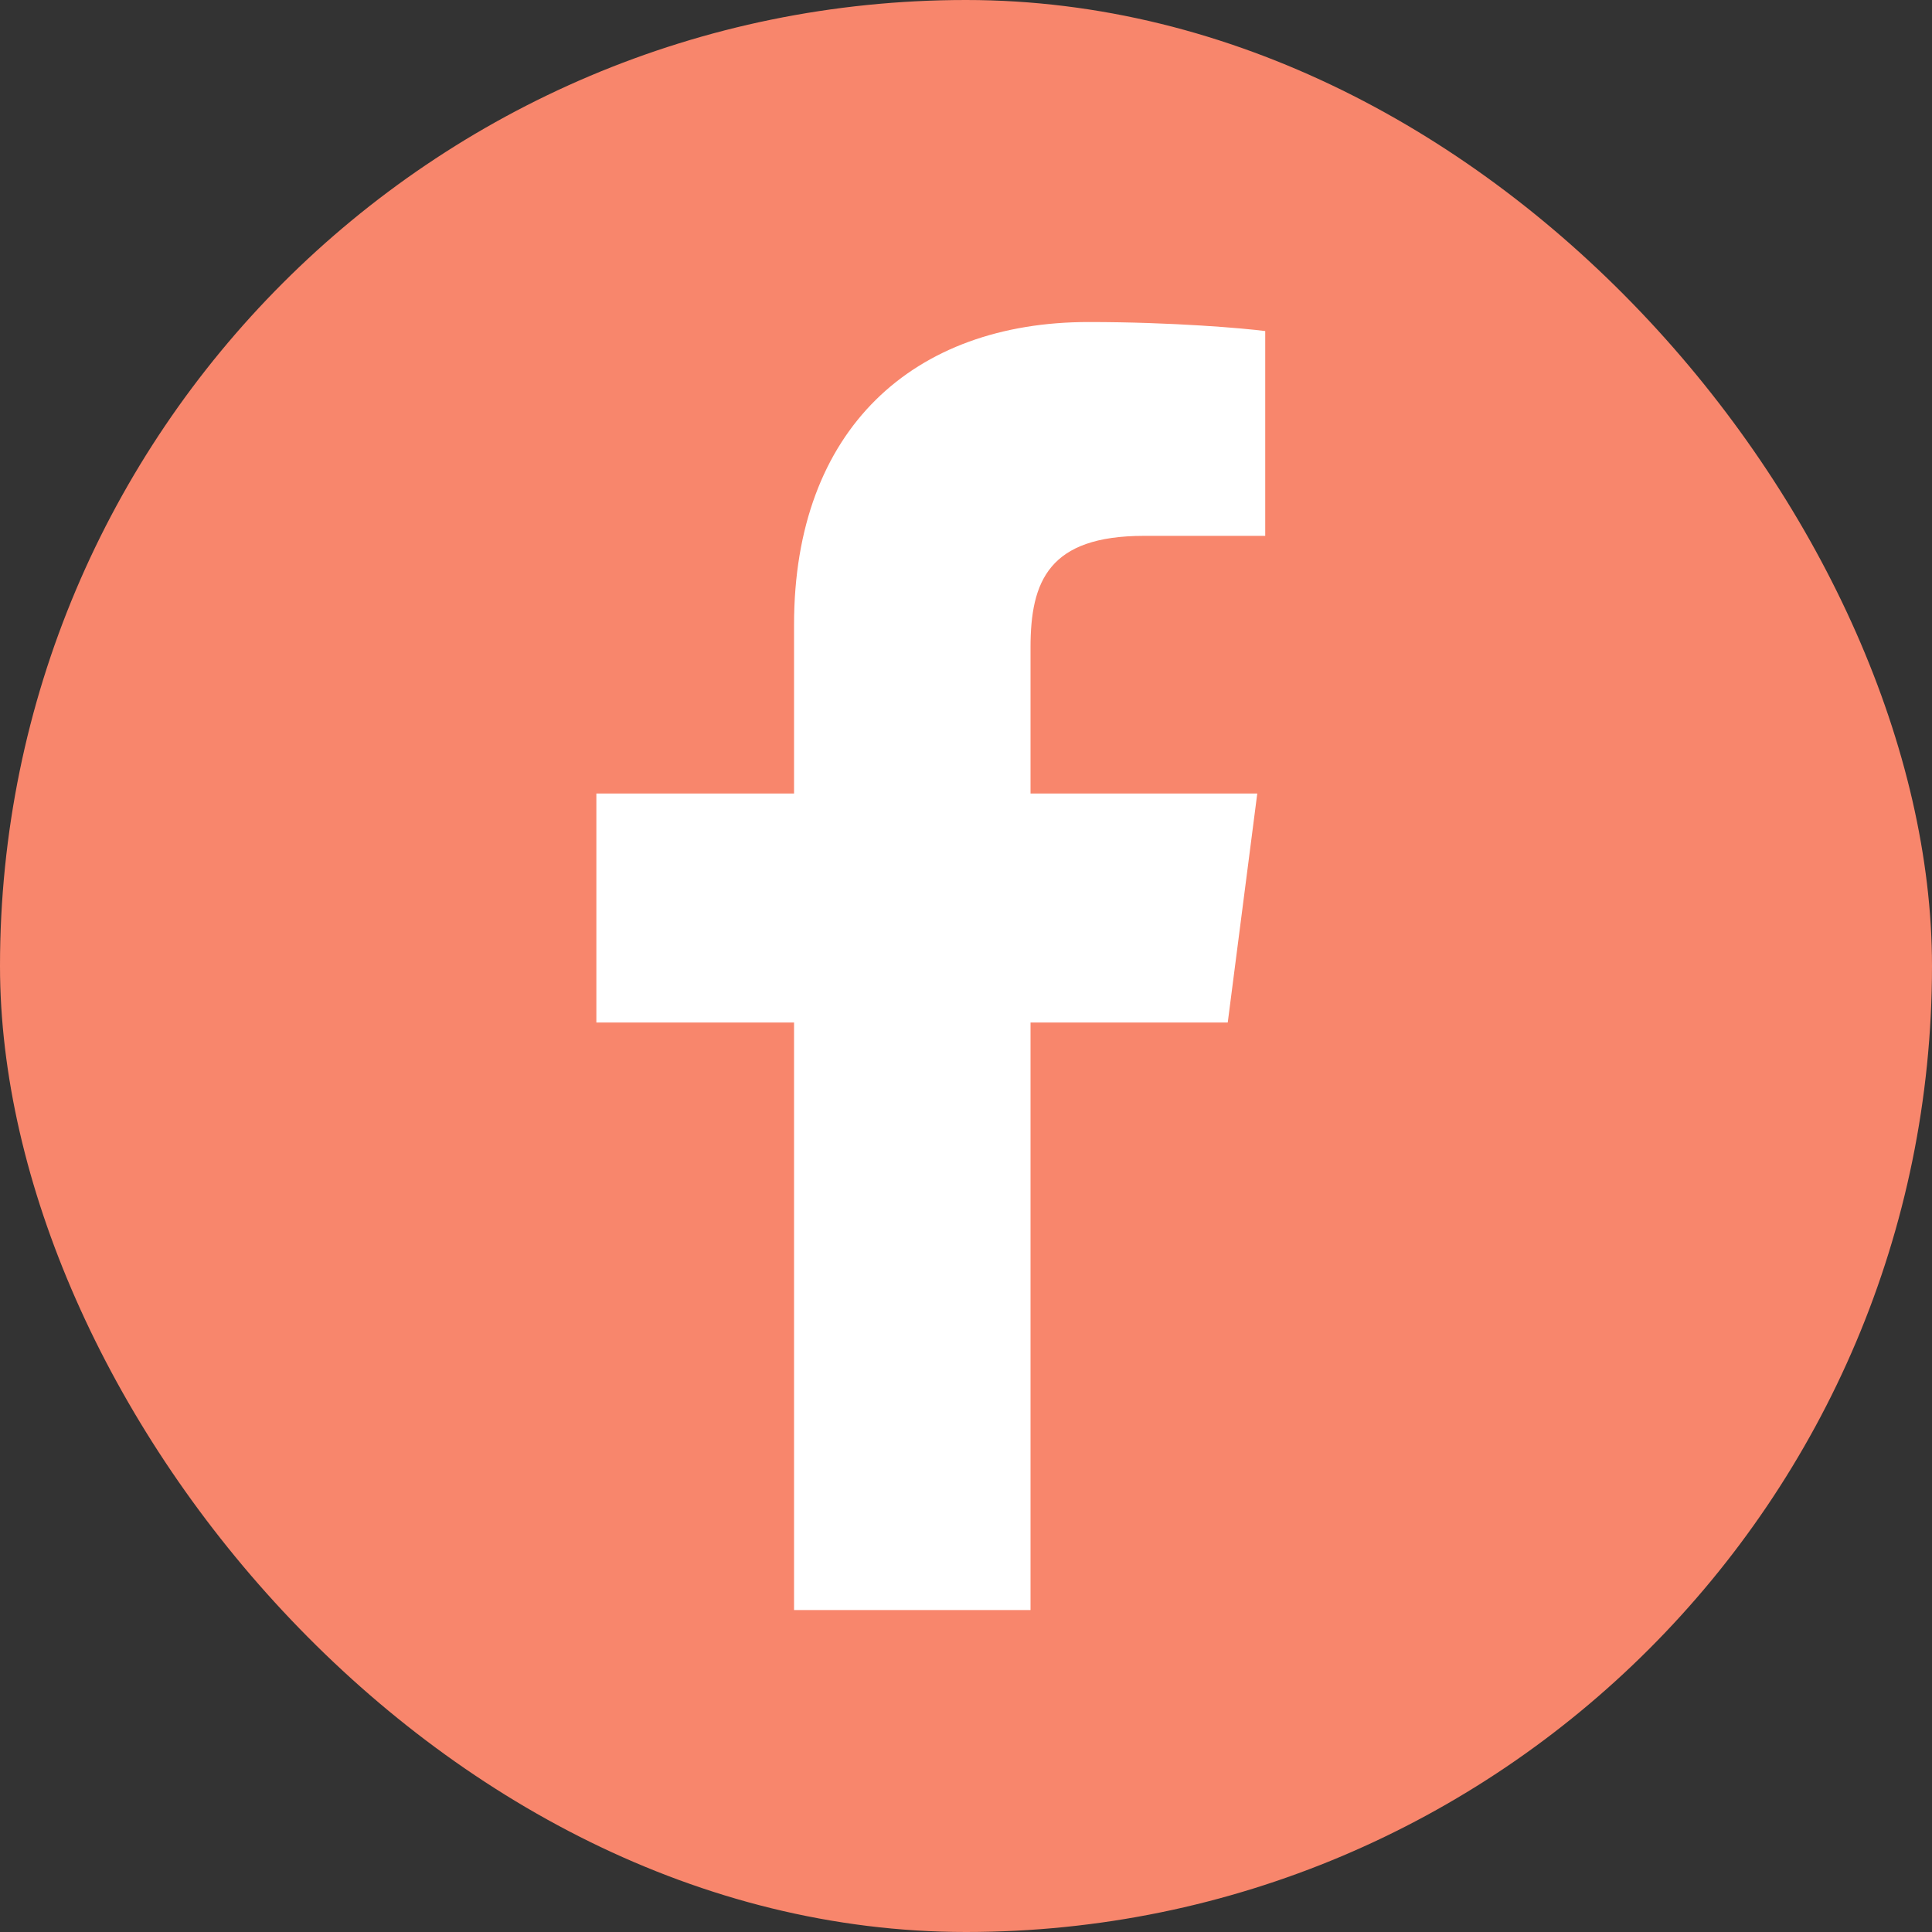 <svg width="25" height="25" viewBox="0 0 25 25" fill="none" xmlns="http://www.w3.org/2000/svg">
<rect x="0" y="0" width="25" height="25" fill="#333333" stroke="none"/>
<rect width="25" height="25" rx="12.5" fill="#F8866C"/>
<path d="M13.335 20.834V13.231H15.887L16.269 10.268H13.335V8.377C13.335 7.519 13.573 6.934 14.803 6.934L16.372 6.934V4.284C16.101 4.248 15.169 4.167 14.086 4.167C11.824 4.167 10.275 5.548 10.275 8.083V10.268H7.717V13.231H10.275V20.834L13.335 20.834Z" fill="white"/>
</svg>
